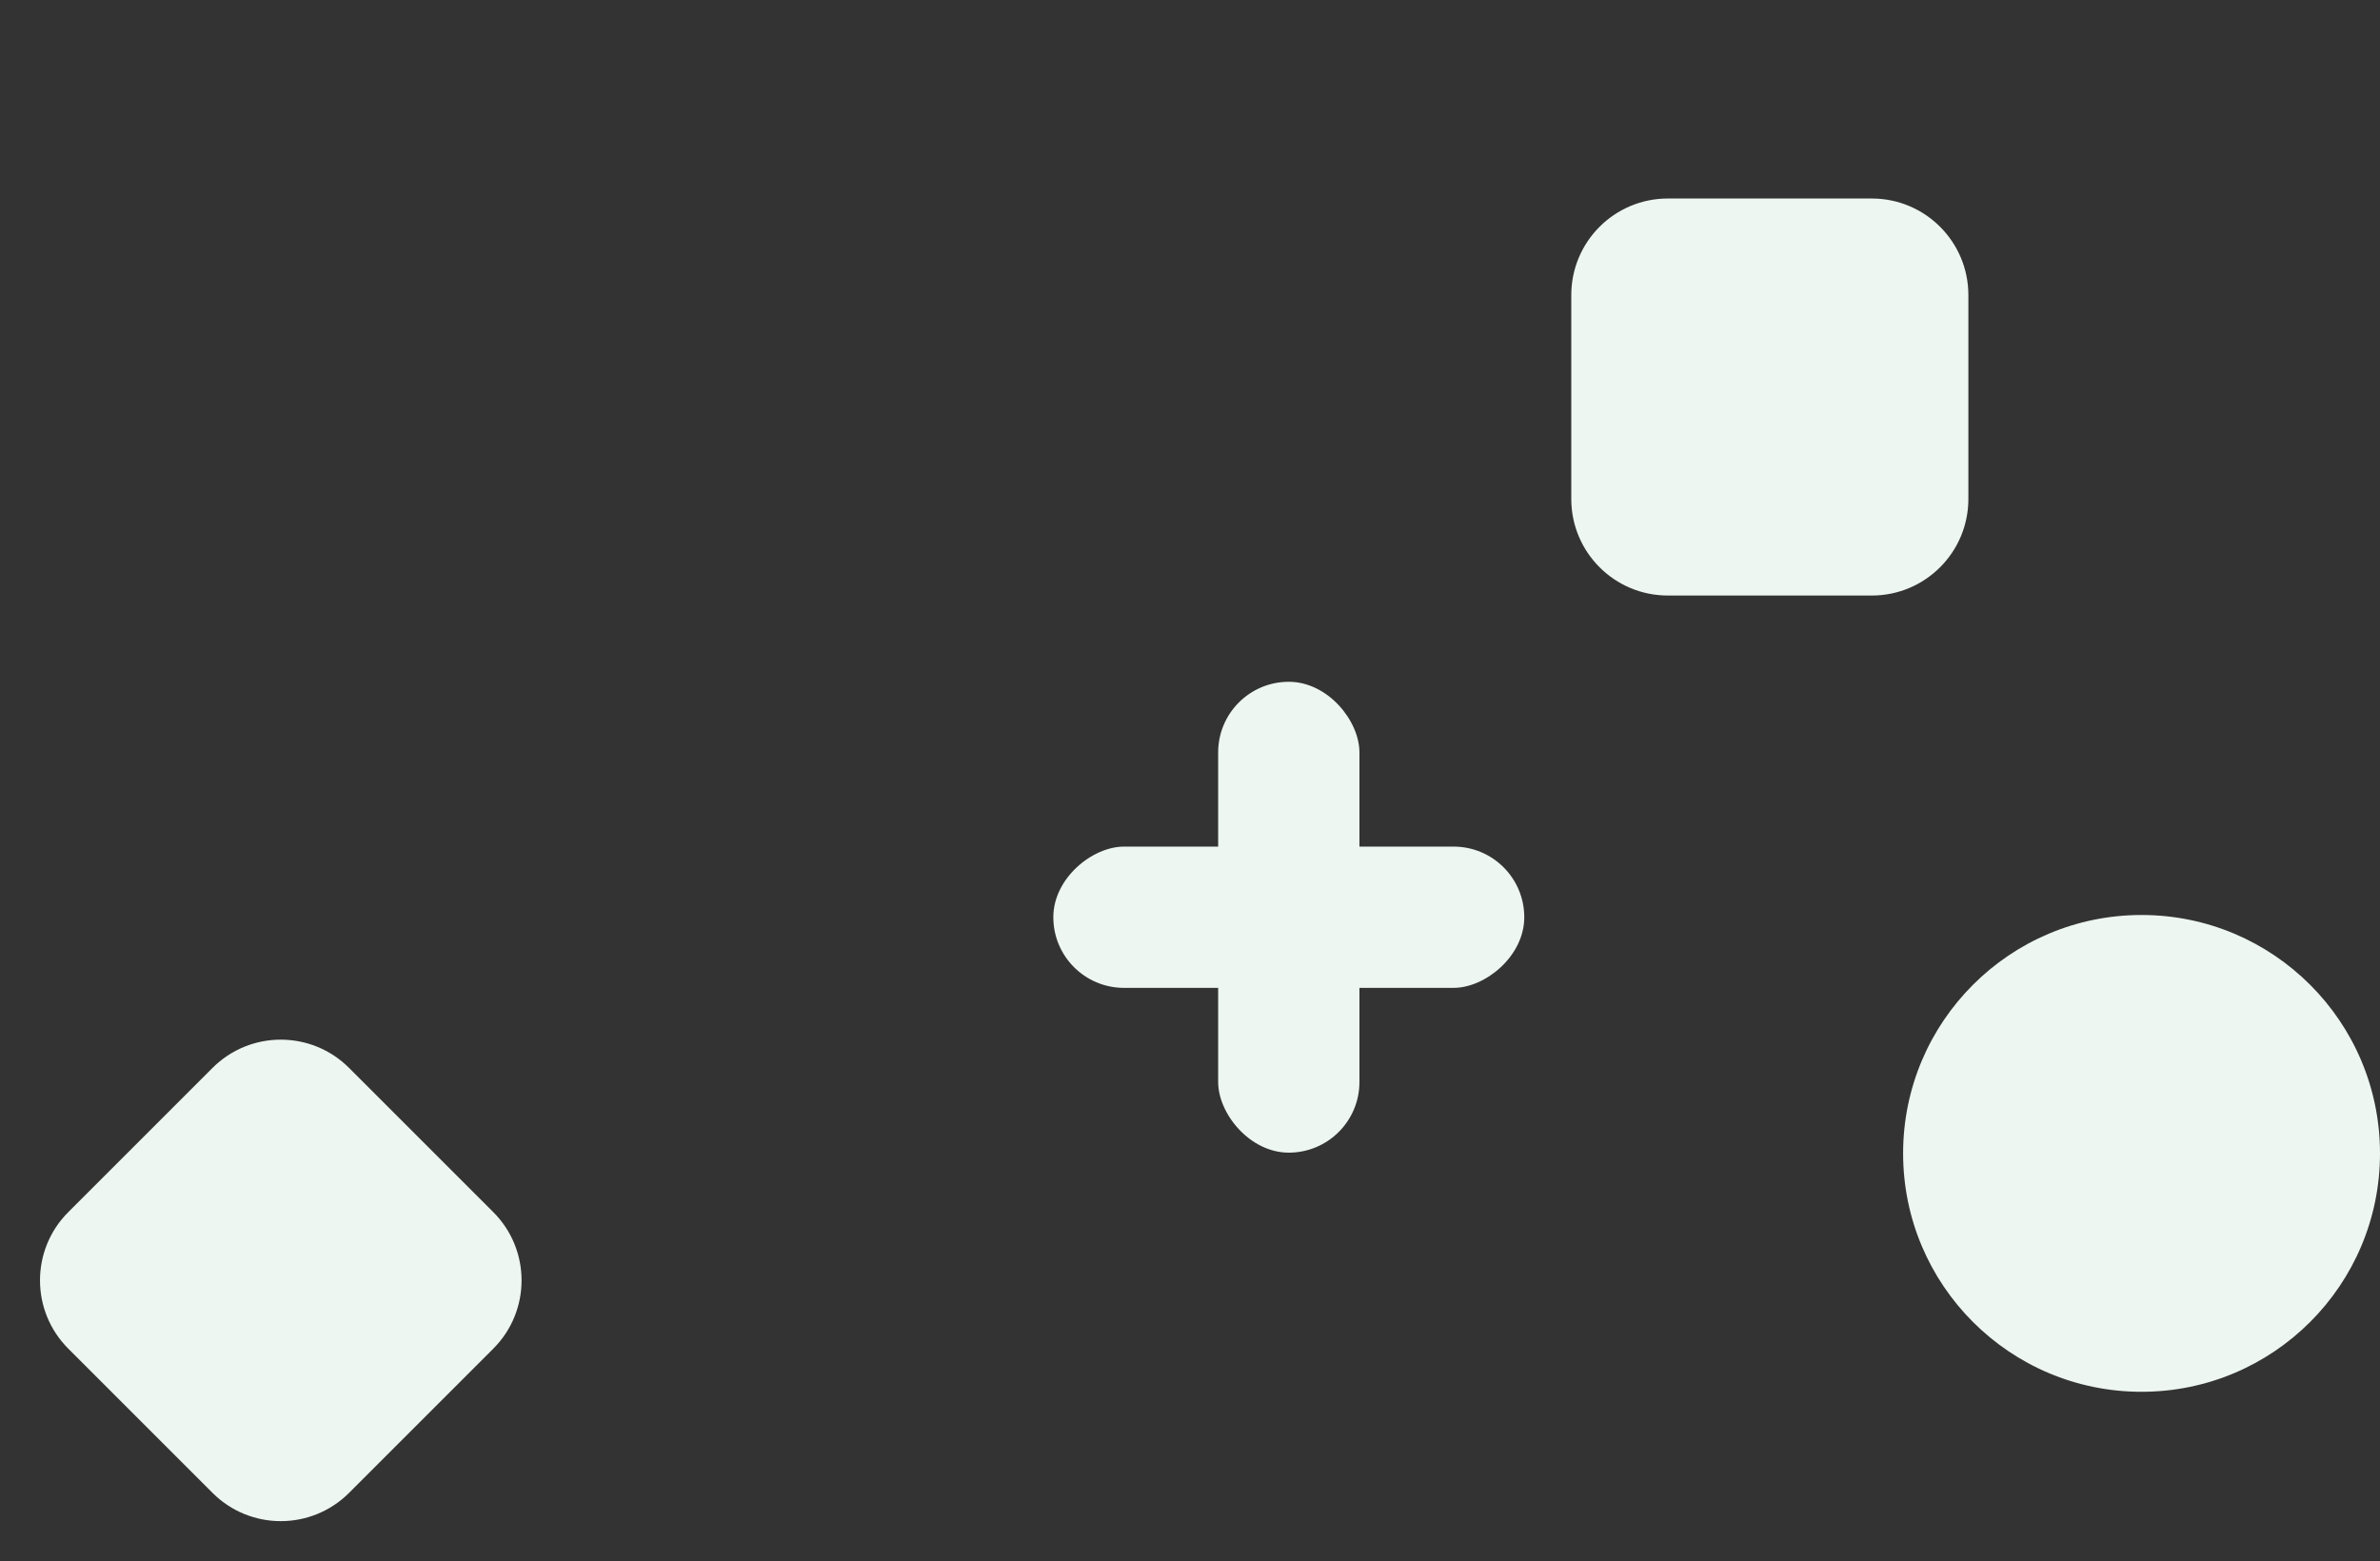 <svg width="1602" height="1051" viewBox="0 0 1602 1051" fill="none"
    xmlns="http://www.w3.org/2000/svg">
    <rect x="0" y="0" width="1602" height="1051" fill="#333333" stroke="none"/>
    <style>
        @keyframes bounce {
        from {
        -webkit-transform: translateY(0px);
        transform: translateY(0px);
        }
        to {
        -webkit-transform: translateY(-50px);
        transform: translateY(-50px);
        }
        }
        @-webkit-keyframes bounce {
        from {
        -webkit-transform: translateY(0px);
        transform: translateY(0px);
        }
        to {
        -webkit-transform: translateY(-50px);
        transform: translateY(-50px);
        }
        }

        @-webkit-@keyframes spin_and_rotate {
        0% {
        transform: translate(0, 0) rotate(0deg);
        }
        50% {
        transform: translate(250px, 0) rotate(360deg);
        }
        100% {
        transform: translate(0, 0) rotate(0deg);
        }
        }
        @keyframes spin_and_rotate {
        0% {
        transform: translate(0, 0) rotate(0deg);
        }
        50% {
        transform: translate(250px, 0) rotate(360deg);
        }
        100% {
        transform: translate(0, 0) rotate(0deg);
        }
        }

        @-webkit-@keyframes spin_and_rotate_two {
        0% {
        transform: translate(0, 0) rotate(0deg);
        }
        50% {
        transform: translate(350px, 0) rotate(360deg);
        }
        100% {
        transform: translate(0, 0) rotate(0deg);
        }
        }
        @keyframes spin_and_rotate_two {
        0% {
        transform: translate(0, 0) rotate(0deg);
        }
        50% {
        transform: translate(350px, 0) rotate(360deg);
        }
        100% {
        transform: translate(0, 0) rotate(0deg);
        }
        }

        #rectangleOne{
        animation: spin_and_rotate 40s cubic-bezier(0.17, 0.37, 0.43, 0.67) infinite;
        -webkit-transform-origin: center; -ms-transform-origin: center; transform-origin: center;
        transform-box: fill-box;
        }
        #rectangleTwo{
        animation: spin_and_rotate_two 50s cubic-bezier(0.17, 0.37, 0.43, 0.67) infinite;
        -webkit-transform-origin: center; -ms-transform-origin: center; transform-origin: center;
        transform-box: fill-box;
        }
        #plus{
        animation: spin_and_rotate 60s cubic-bezier(0.17, 0.37, 0.43, 0.67) infinite;
        -webkit-transform-origin: center; -ms-transform-origin: center; transform-origin: center;
        transform-box: fill-box;
        }
        #circle{
        animation: bounce 2s infinite alternate;
        -webkit-animation: bounce 2s infinite alternate;
        }
</style>


    <g id="services-columns-banner-bg">
        <circle id="circle" cx="1441.5" cy="776.497" r="160.5" fill="#EDF6F0" />
        <path id="rectangleTwo"
            d="M143.038 718.959C168.422 693.575 209.578 693.575 234.962 718.959L332.038 816.035C357.422 841.419 357.422 882.575 332.038 907.959L234.962 1005.04C209.578 1030.42 168.422 1030.42 143.038 1005.04L45.962 907.959C20.578 882.575 20.578 841.419 45.962 816.035L143.038 718.959Z"
            fill="#EDF6F0" />
        <path id="rectangleOne"
            d="M1057.64 198.643C1057.64 162.745 1086.74 133.643 1122.64 133.643H1259.93C1295.83 133.643 1324.93 162.745 1324.93 198.643V335.929C1324.93 371.828 1295.83 400.93 1259.93 400.93H1122.64C1086.74 400.93 1057.64 371.828 1057.64 335.93V198.643Z"
            fill="#EDF6F0" />
        <g id="plus">
            <g id="Group 19481">
                <rect id="Rectangle 6317" x="819.953" y="458.997" width="95.1" height="317"
                    rx="47.55" fill="#EDF6F0" />
                <rect id="Rectangle 6318" x="1026" y="569.962" width="95.1" height="317" rx="47.55"
                    transform="rotate(90 1026 569.962)" fill="#EDF6F0" />
            </g>
        </g>
    </g>
</svg>